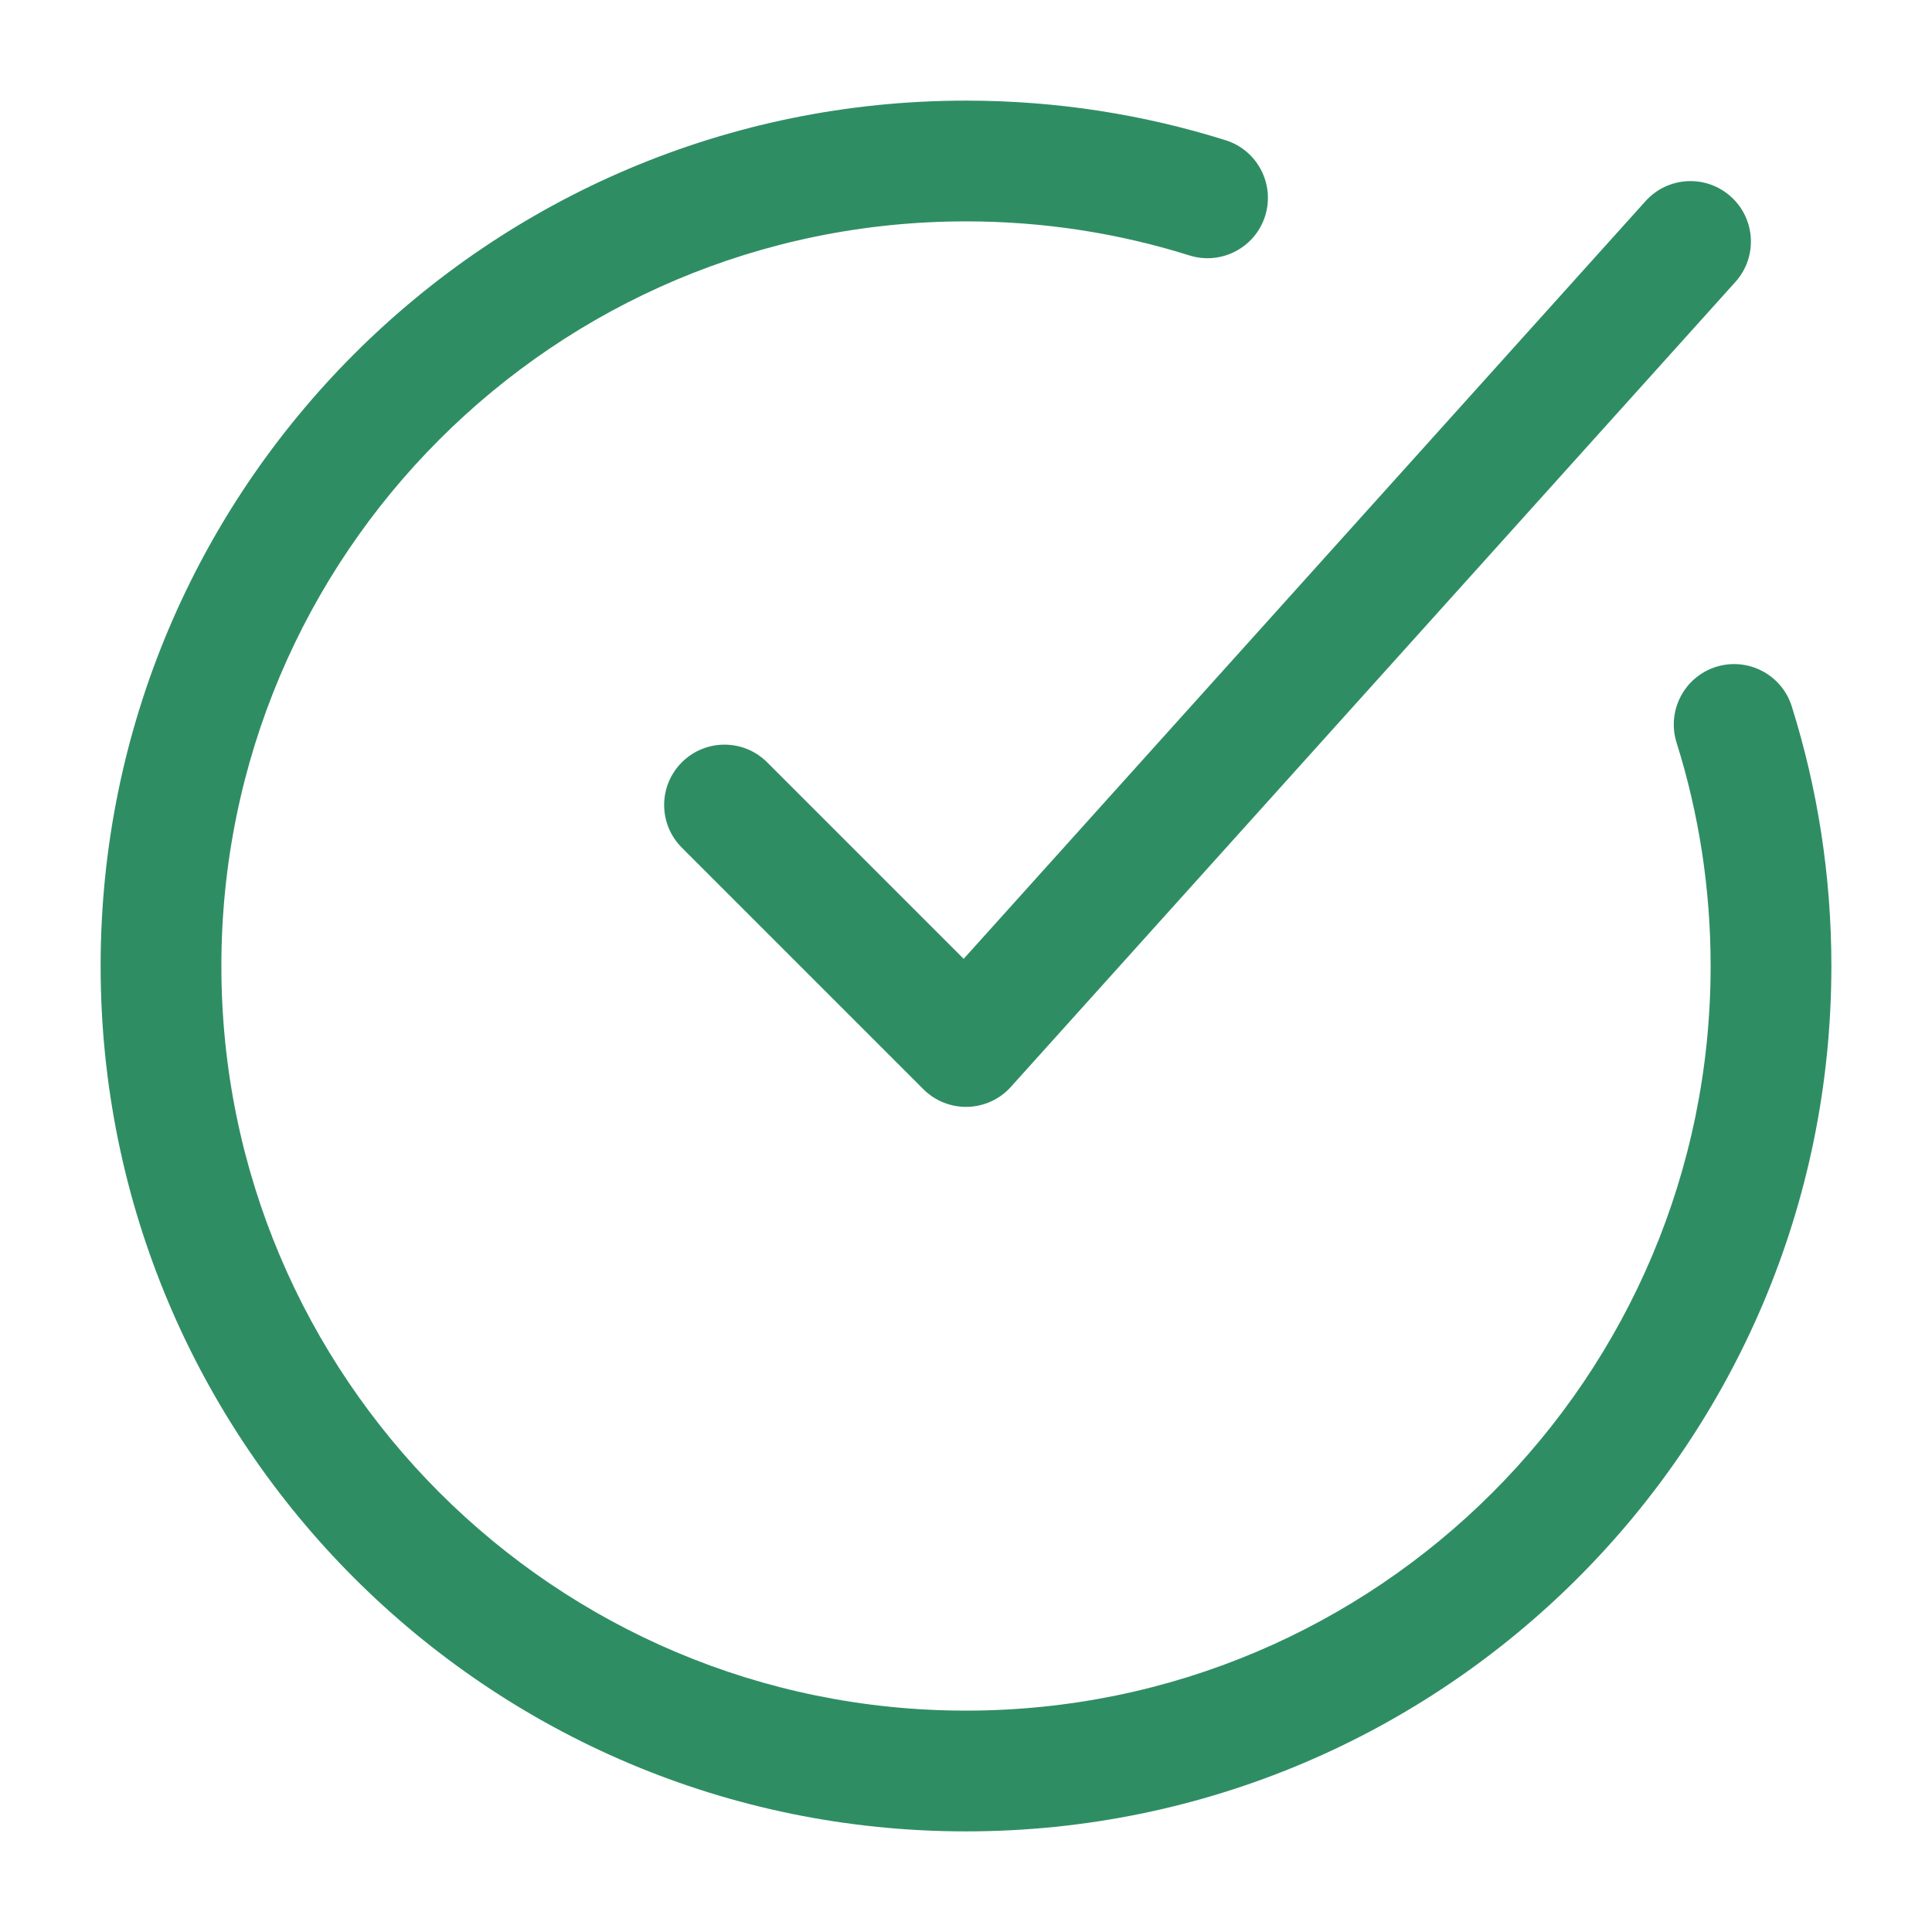 <svg width="24" height="24" viewBox="0 0 24 24" fill="none" xmlns="http://www.w3.org/2000/svg">
<path fill-rule="evenodd" clip-rule="evenodd" d="M2.75 12C2.75 17.109 6.891 21.25 12 21.25C17.109 21.25 21.25 17.109 21.25 12C21.25 11.032 21.102 10.1 20.827 9.225C20.703 8.83 20.922 8.409 21.317 8.284C21.713 8.16 22.134 8.38 22.258 8.775C22.578 9.794 22.75 10.878 22.75 12C22.75 17.937 17.937 22.75 12 22.75C6.063 22.75 1.25 17.937 1.25 12C1.25 6.063 6.063 1.25 12 1.25C13.122 1.25 14.206 1.422 15.225 1.742C15.62 1.866 15.84 2.287 15.716 2.683C15.591 3.078 15.17 3.297 14.775 3.173C13.9 2.898 12.968 2.75 12 2.75C6.891 2.75 2.75 6.891 2.75 12ZM21.558 3.502C21.835 3.194 21.81 2.72 21.502 2.443C21.194 2.165 20.72 2.19 20.442 2.498L11.971 11.911L9.53 9.47C9.237 9.177 8.763 9.177 8.47 9.47C8.177 9.763 8.177 10.237 8.47 10.53L11.47 13.53C11.615 13.676 11.814 13.755 12.02 13.75C12.225 13.744 12.42 13.655 12.557 13.502L21.558 3.502Z" fill="#2f8d64"/>
</svg>
